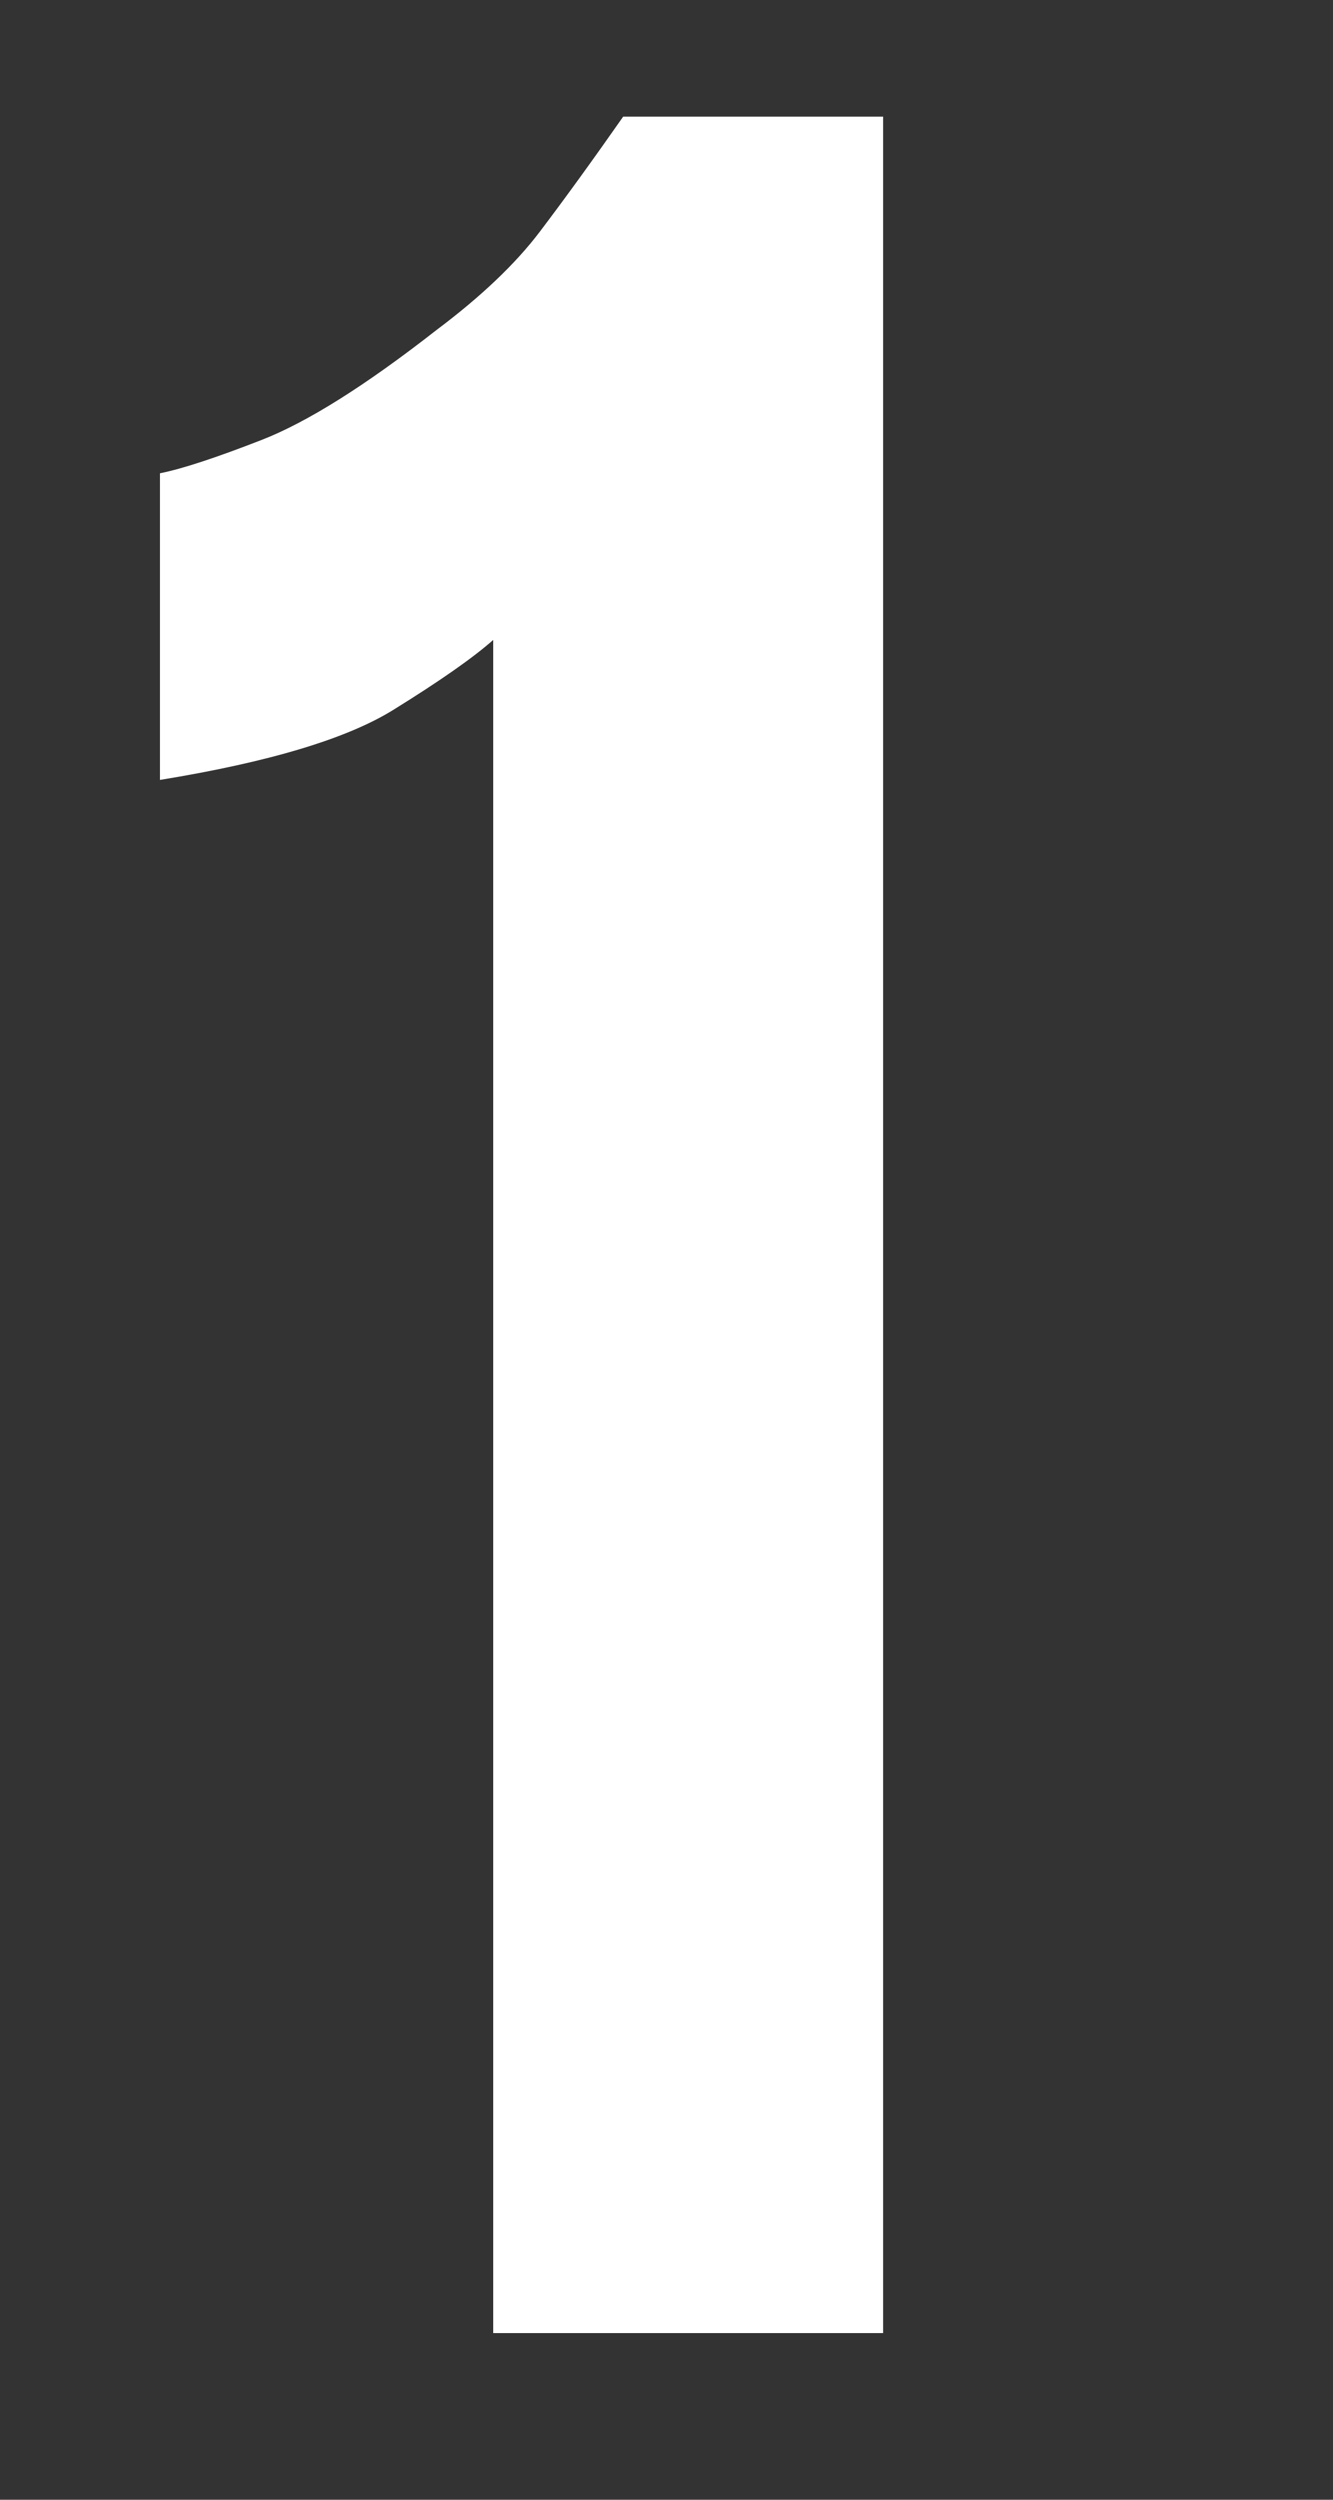 <svg width="16" height="30" xmlns="http://www.w3.org/2000/svg"><rect width="100%" height="100%" fill="#333333" stroke="none"/><path d="M10.6 28V1.4H7.48c-.373.533-.707.993-1 1.38-.293.387-.707.78-1.24 1.18-.853.667-1.553 1.107-2.1 1.32-.547.213-.953.347-1.22.4v3.68c1.307-.213 2.24-.493 2.8-.84.56-.347.96-.627 1.2-.84V28h4.68z" fill="#FFF"/></svg>